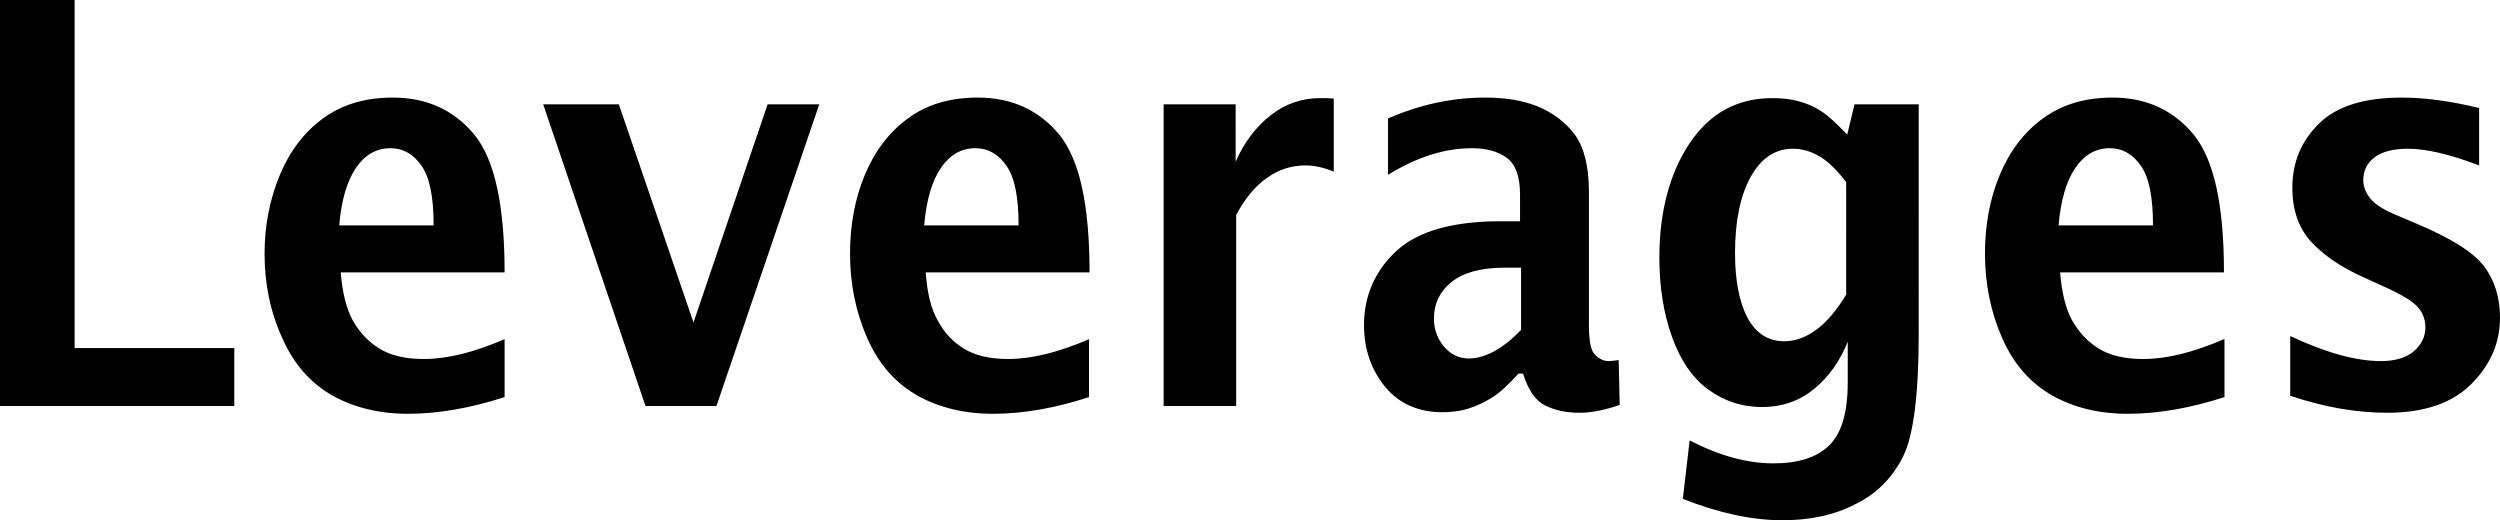 <svg xmlns="http://www.w3.org/2000/svg" xmlns:xlink="http://www.w3.org/1999/xlink" width="479.1" height="99.7" x="0px" y="0px" style="enable-background:new 0 0 479.1 99.7" version="1.1" viewBox="0 0 479.1 99.7" xml:space="preserve">
    <title>Leverages</title>
    <path d="M14.3,0v66.7h30.6v11.1H0V0H14.3z M96.7,65c-5.8,2.5-10.9,3.8-15.5,3.8c-3.6,0-6.4-0.7-8.5-2
	c-2.1-1.3-3.8-3.1-5.1-5.4c-1.2-2.2-2-5.3-2.3-9.2h31.4c0-12.9-1.9-21.6-5.8-26.4c-3.9-4.7-9.1-7.1-15.6-7.1c-5.3,0-9.7,1.3-13.4,4
	c-3.6,2.6-6.4,6.3-8.3,10.9c-1.9,4.6-2.9,9.6-2.9,15c0,5.8,1.1,11.2,3.4,16.2c2.2,5,5.4,8.6,9.6,11c4.1,2.3,9,3.5,14.5,3.5
	c5.8,0,12-1.1,18.5-3.2V65z M65,43.3c0.4-4.9,1.5-8.6,3.2-11.1c1.7-2.5,3.9-3.8,6.6-3.8c2.5,0,4.5,1.2,6,3.4
	c1.6,2.3,2.3,6.1,2.3,11.4H65 M137.3,77.8L157,20h-9.9l-14.2,41.8L118.6,20h-14.5l19.6,57.8H137.3z M208.7,65
	c-5.8,2.5-10.9,3.8-15.5,3.8c-3.6,0-6.4-0.7-8.5-2c-2.1-1.3-3.8-3.1-5-5.4c-1.3-2.2-2-5.3-2.3-9.2h31.4c0-12.9-1.9-21.6-5.8-26.4
	c-3.9-4.7-9.1-7.1-15.6-7.1c-5.3,0-9.8,1.3-13.4,4c-3.6,2.6-6.4,6.3-8.3,10.9c-1.9,4.6-2.8,9.6-2.8,15c0,5.8,1.1,11.2,3.3,16.2
	c2.2,5,5.4,8.6,9.6,11c4.1,2.3,9,3.5,14.5,3.5c5.8,0,12-1.1,18.4-3.2V65z M177.1,43.3c0.4-4.9,1.5-8.6,3.2-11.1
	c1.7-2.5,3.9-3.8,6.6-3.8c2.5,0,4.5,1.2,6,3.4c1.6,2.3,2.3,6.1,2.3,11.4H177.1 M236.9,77.8V41.2c1.7-3.2,3.7-5.6,5.9-7.1
	c2.2-1.6,4.7-2.4,7.4-2.4c1.7,0,3.5,0.4,5.4,1.2v-14c-0.9-0.1-1.7-0.1-2.6-0.1c-3.5,0-6.7,1.1-9.5,3.3c-2.8,2.2-5.1,5.2-6.7,8.9V20
	h-13.8v57.8H236.9z M291.9,71.7c1,3.1,2.4,5.1,4.2,6c1.8,0.9,4,1.4,6.6,1.4c2.3,0,4.8-0.5,7.7-1.5l-0.2-8.6
	c-0.8,0.1-1.4,0.2-1.9,0.2c-0.8,0-1.7-0.3-2.5-1.1c-0.9-0.7-1.3-2.6-1.3-5.8V36.8c0-4.9-0.9-8.5-2.7-11c-1.8-2.4-4.2-4.2-7.1-5.4
	c-3-1.2-6.3-1.7-10.1-1.7c-6.2,0-12.4,1.3-18.6,4v10.8c5.5-3.4,10.9-5.1,16.1-5.1c2.7,0,4.9,0.6,6.6,1.8c1.7,1.2,2.6,3.6,2.6,7v5.2
	h-3.7c-9.2,0-15.9,1.9-20,5.7c-4.1,3.8-6.2,8.6-6.2,14.2c0,4.7,1.4,8.6,4.1,11.9c2.7,3.2,6.4,4.8,10.9,4.8c1.7,0,3.4-0.2,5-0.7
	c1.6-0.5,3.1-1.2,4.5-2.1c1.5-0.9,3.2-2.5,5.1-4.6H291.9z M291.4,63.3c-1.7,1.8-3.4,3.1-5,4c-1.7,0.9-3.3,1.4-4.9,1.4
	c-1.8,0-3.4-0.7-4.7-2.2c-1.3-1.5-2-3.3-2-5.5c0-2.8,1.1-5.1,3.3-6.9c2.2-1.8,5.6-2.8,10.1-2.8h3.3V63.3 M322.5,95.6
	c6.8,2.7,13.2,4.1,19.1,4.1c5.3,0,10-1,14-3.1c4.1-2,7.1-5.1,9.1-9.1c2-4,3-11.9,3-23.5V20h-12.3l-1.4,5.8c-2-2.1-3.6-3.6-5-4.5
	c-1.4-0.9-2.8-1.5-4.3-1.9c-1.5-0.4-3.2-0.6-5-0.6c-6.8,0-12.1,2.9-16,8.8c-3.8,5.8-5.7,13.1-5.7,21.8c0,5.6,0.8,10.6,2.4,15.1
	c1.6,4.5,3.9,7.9,6.9,10.1c3,2.2,6.4,3.4,10.4,3.4c3.9,0,7.2-1.2,10-3.5c2.8-2.3,4.9-5.3,6.4-9v7.8c0,5.8-1.2,9.8-3.6,12.1
	c-2.4,2.3-5.9,3.4-10.7,3.4c-5,0-10.4-1.5-16-4.4L322.5,95.6 M353.9,56.3c-1.8,3-3.7,5.3-5.7,6.8c-2,1.5-4.1,2.3-6.3,2.3
	c-3,0-5.4-1.5-7-4.5c-1.6-3-2.4-7.2-2.4-12.4c0-6.1,1-11,3-14.6c2-3.6,4.7-5.4,8.1-5.4c1.5,0,3.2,0.4,4.8,1.3
	c1.7,0.9,3.5,2.6,5.4,5.1V56.3 M426.2,65c-5.8,2.5-10.9,3.8-15.5,3.8c-3.6,0-6.4-0.7-8.5-2c-2.1-1.3-3.8-3.1-5.1-5.4
	c-1.2-2.2-2-5.3-2.3-9.2h31.4c0-12.9-1.9-21.6-5.8-26.4c-3.9-4.7-9.1-7.1-15.5-7.1c-5.3,0-9.7,1.3-13.4,4c-3.6,2.6-6.4,6.3-8.3,10.9
	c-1.9,4.6-2.8,9.6-2.8,15c0,5.8,1.1,11.2,3.3,16.2c2.2,5,5.4,8.6,9.6,11c4.1,2.3,8.9,3.5,14.5,3.5c5.8,0,12-1.1,18.5-3.2V65z
	 M394.5,43.3c0.4-4.9,1.5-8.6,3.2-11.1c1.7-2.5,3.9-3.8,6.6-3.8c2.5,0,4.5,1.2,6,3.4c1.6,2.3,2.3,6.1,2.3,11.4H394.5 M439.1,75.9
	c6.2,2.1,12.4,3.2,18.4,3.2c7,0,12.4-1.8,16.1-5.5c3.7-3.7,5.5-7.9,5.5-12.8c0-3.7-1-7-3-9.7c-2-2.7-6.3-5.4-12.9-8.2l-4-1.7
	c-2.4-1-4-2-4.9-3.1c-0.9-1.1-1.4-2.3-1.4-3.6c0-1.8,0.7-3.2,2.1-4.3c1.4-1.1,3.6-1.7,6.4-1.7c3.6,0,8.2,1.1,13.7,3.2V20.7
	c-5.7-1.4-10.7-2-14.8-2c-7.1,0-12.4,1.6-15.8,4.9c-3.4,3.3-5.2,7.4-5.2,12.4c0,4.2,1.2,7.6,3.4,10.1c2.3,2.6,5.8,5.1,10.6,7.2
	l4.6,2.1c2.3,1.1,4.1,2.1,5.2,3.2c1.1,1.1,1.7,2.5,1.7,4.1c0,1.9-0.8,3.4-2.3,4.7c-1.5,1.2-3.6,1.8-6.2,1.8
	c-4.8,0-10.6-1.6-17.4-4.8V75.9" class="svg-logo"></path>
</svg>